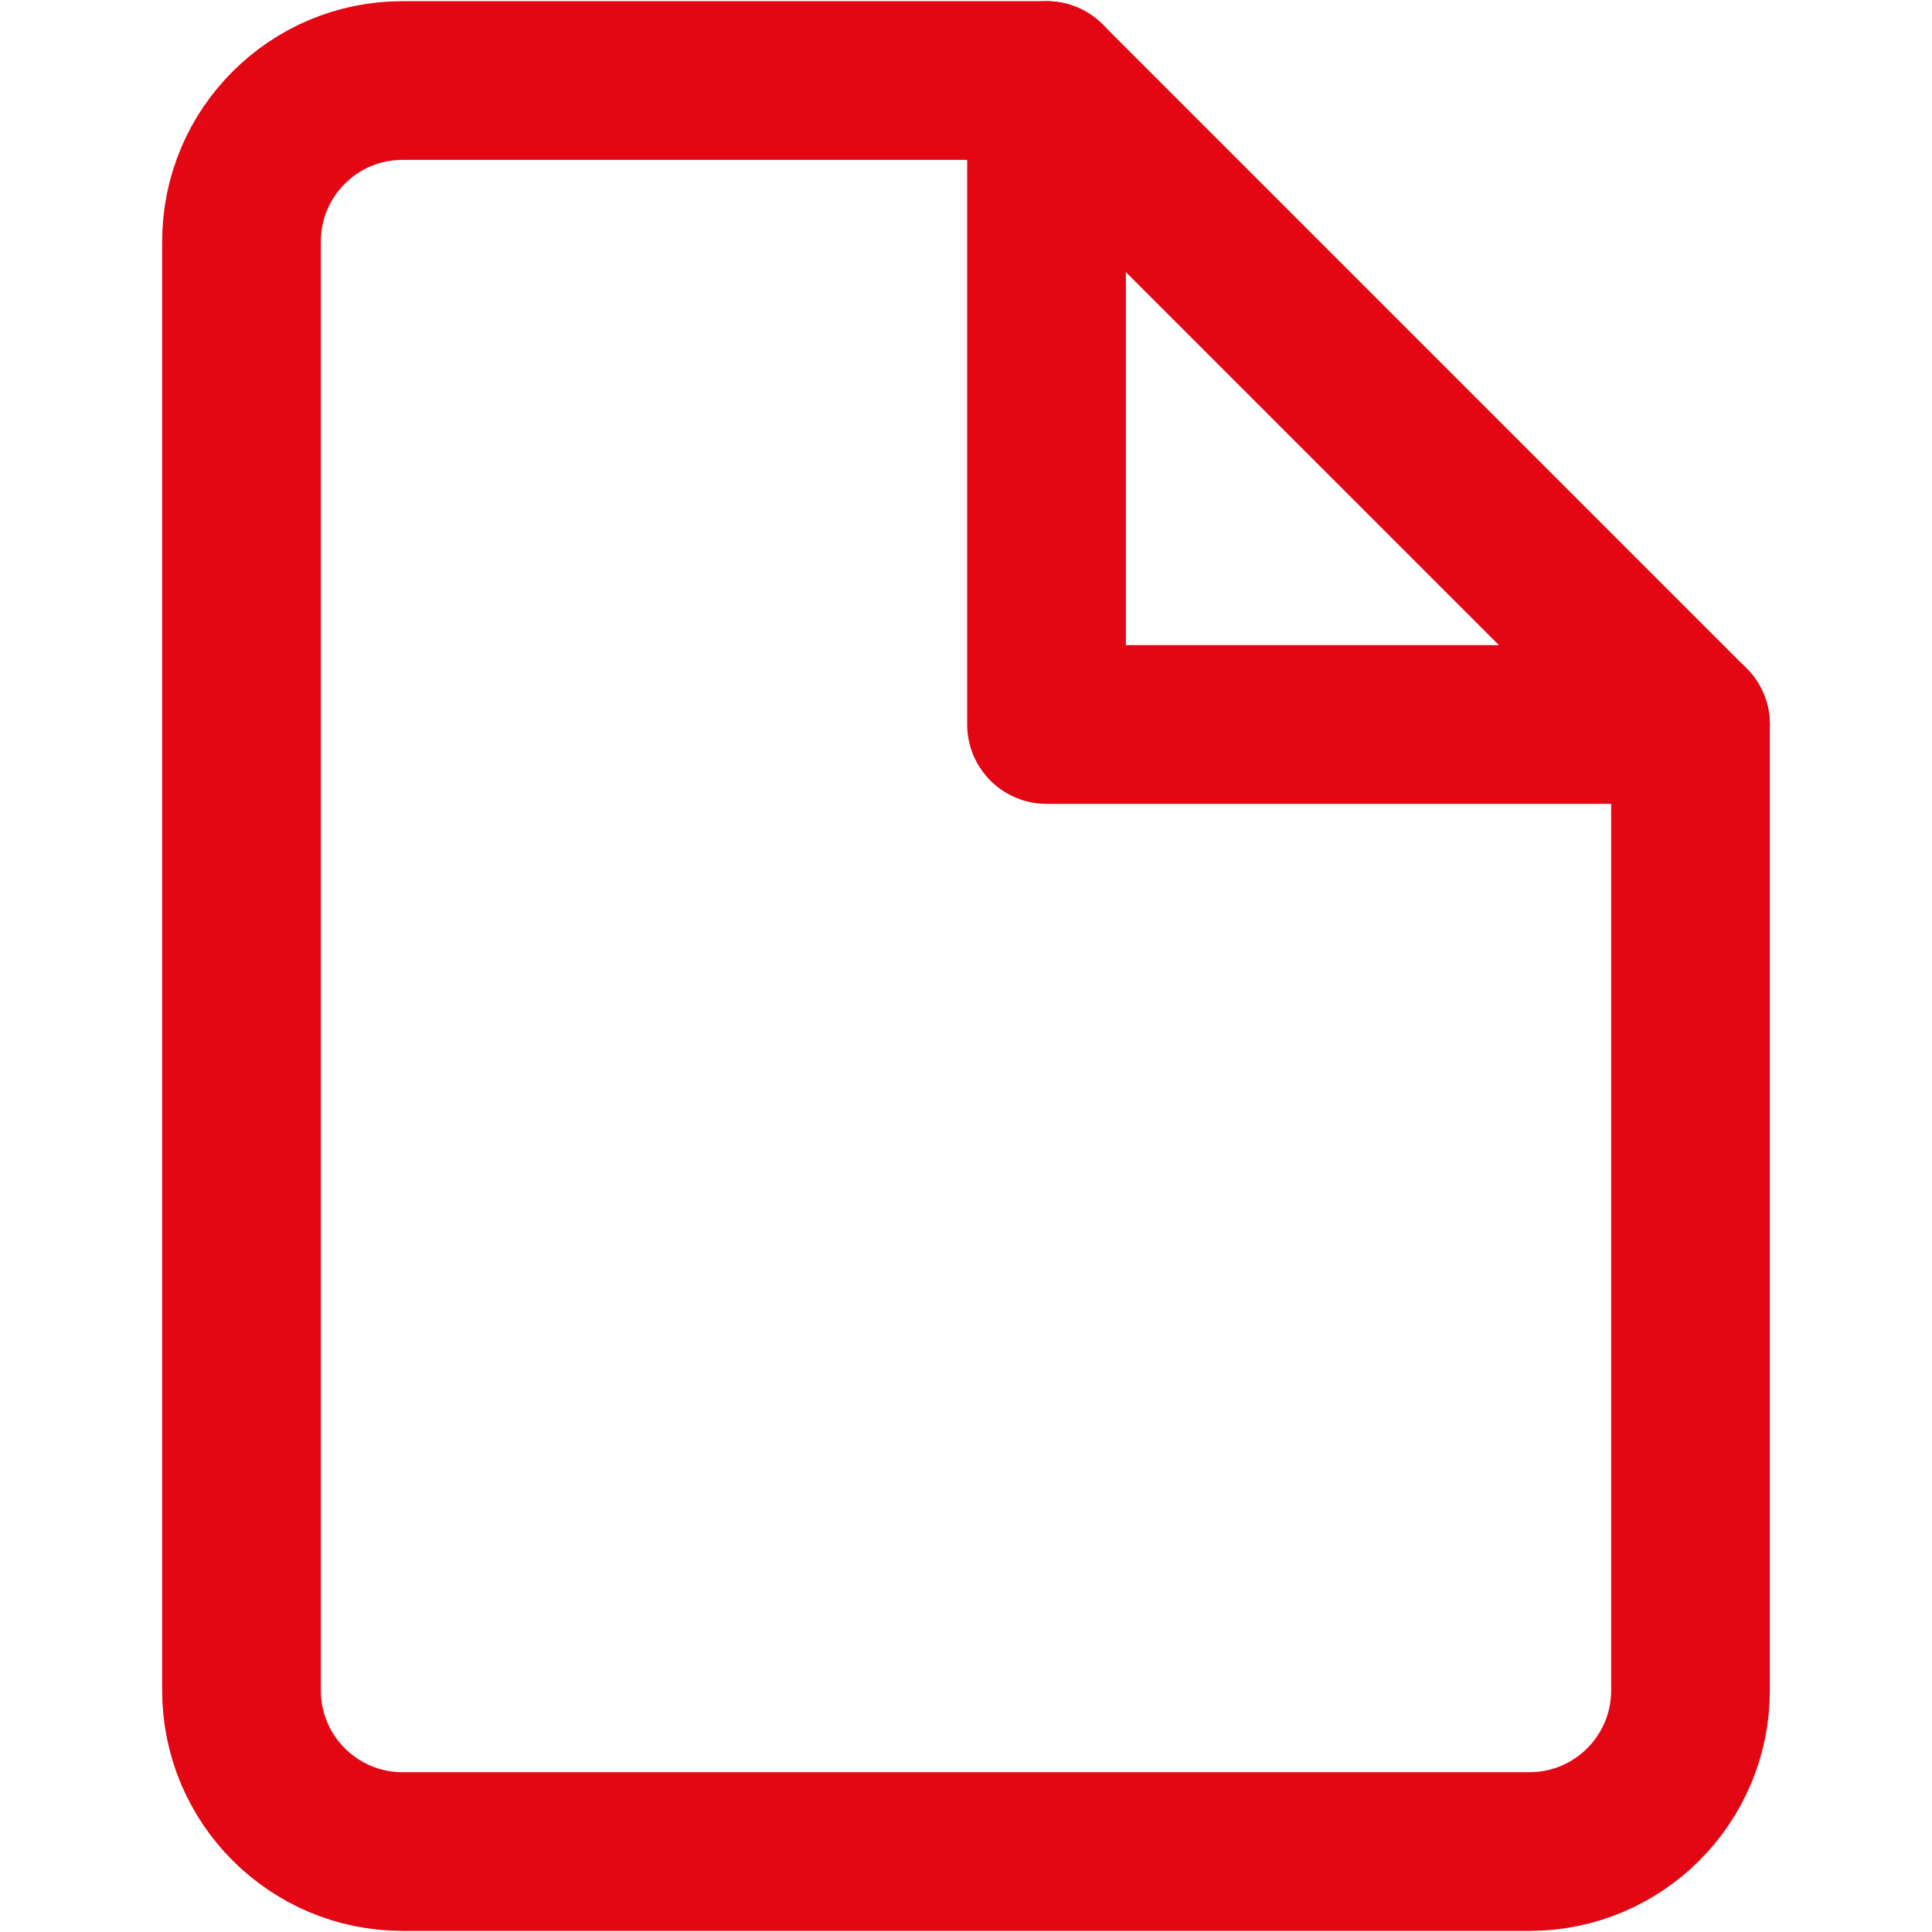 <?xml version="1.0" encoding="UTF-8"?> <svg xmlns="http://www.w3.org/2000/svg" width="28" height="28" viewBox="0 0 28 28" fill="none"> <path d="M24.5 10.5H15.167V1.167" stroke="#E30613" stroke-width="2.3" stroke-linecap="round" stroke-linejoin="round"></path> <path fill-rule="evenodd" clip-rule="evenodd" d="M22.167 26.834H5.833C4.545 26.834 3.5 25.788 3.5 24.5V3.5C3.5 2.212 4.545 1.167 5.833 1.167H15.167L24.5 10.5V24.5C24.5 25.788 23.455 26.834 22.167 26.834Z" stroke="#E30613" stroke-width="2.3" stroke-linecap="round" stroke-linejoin="round"></path> </svg> 